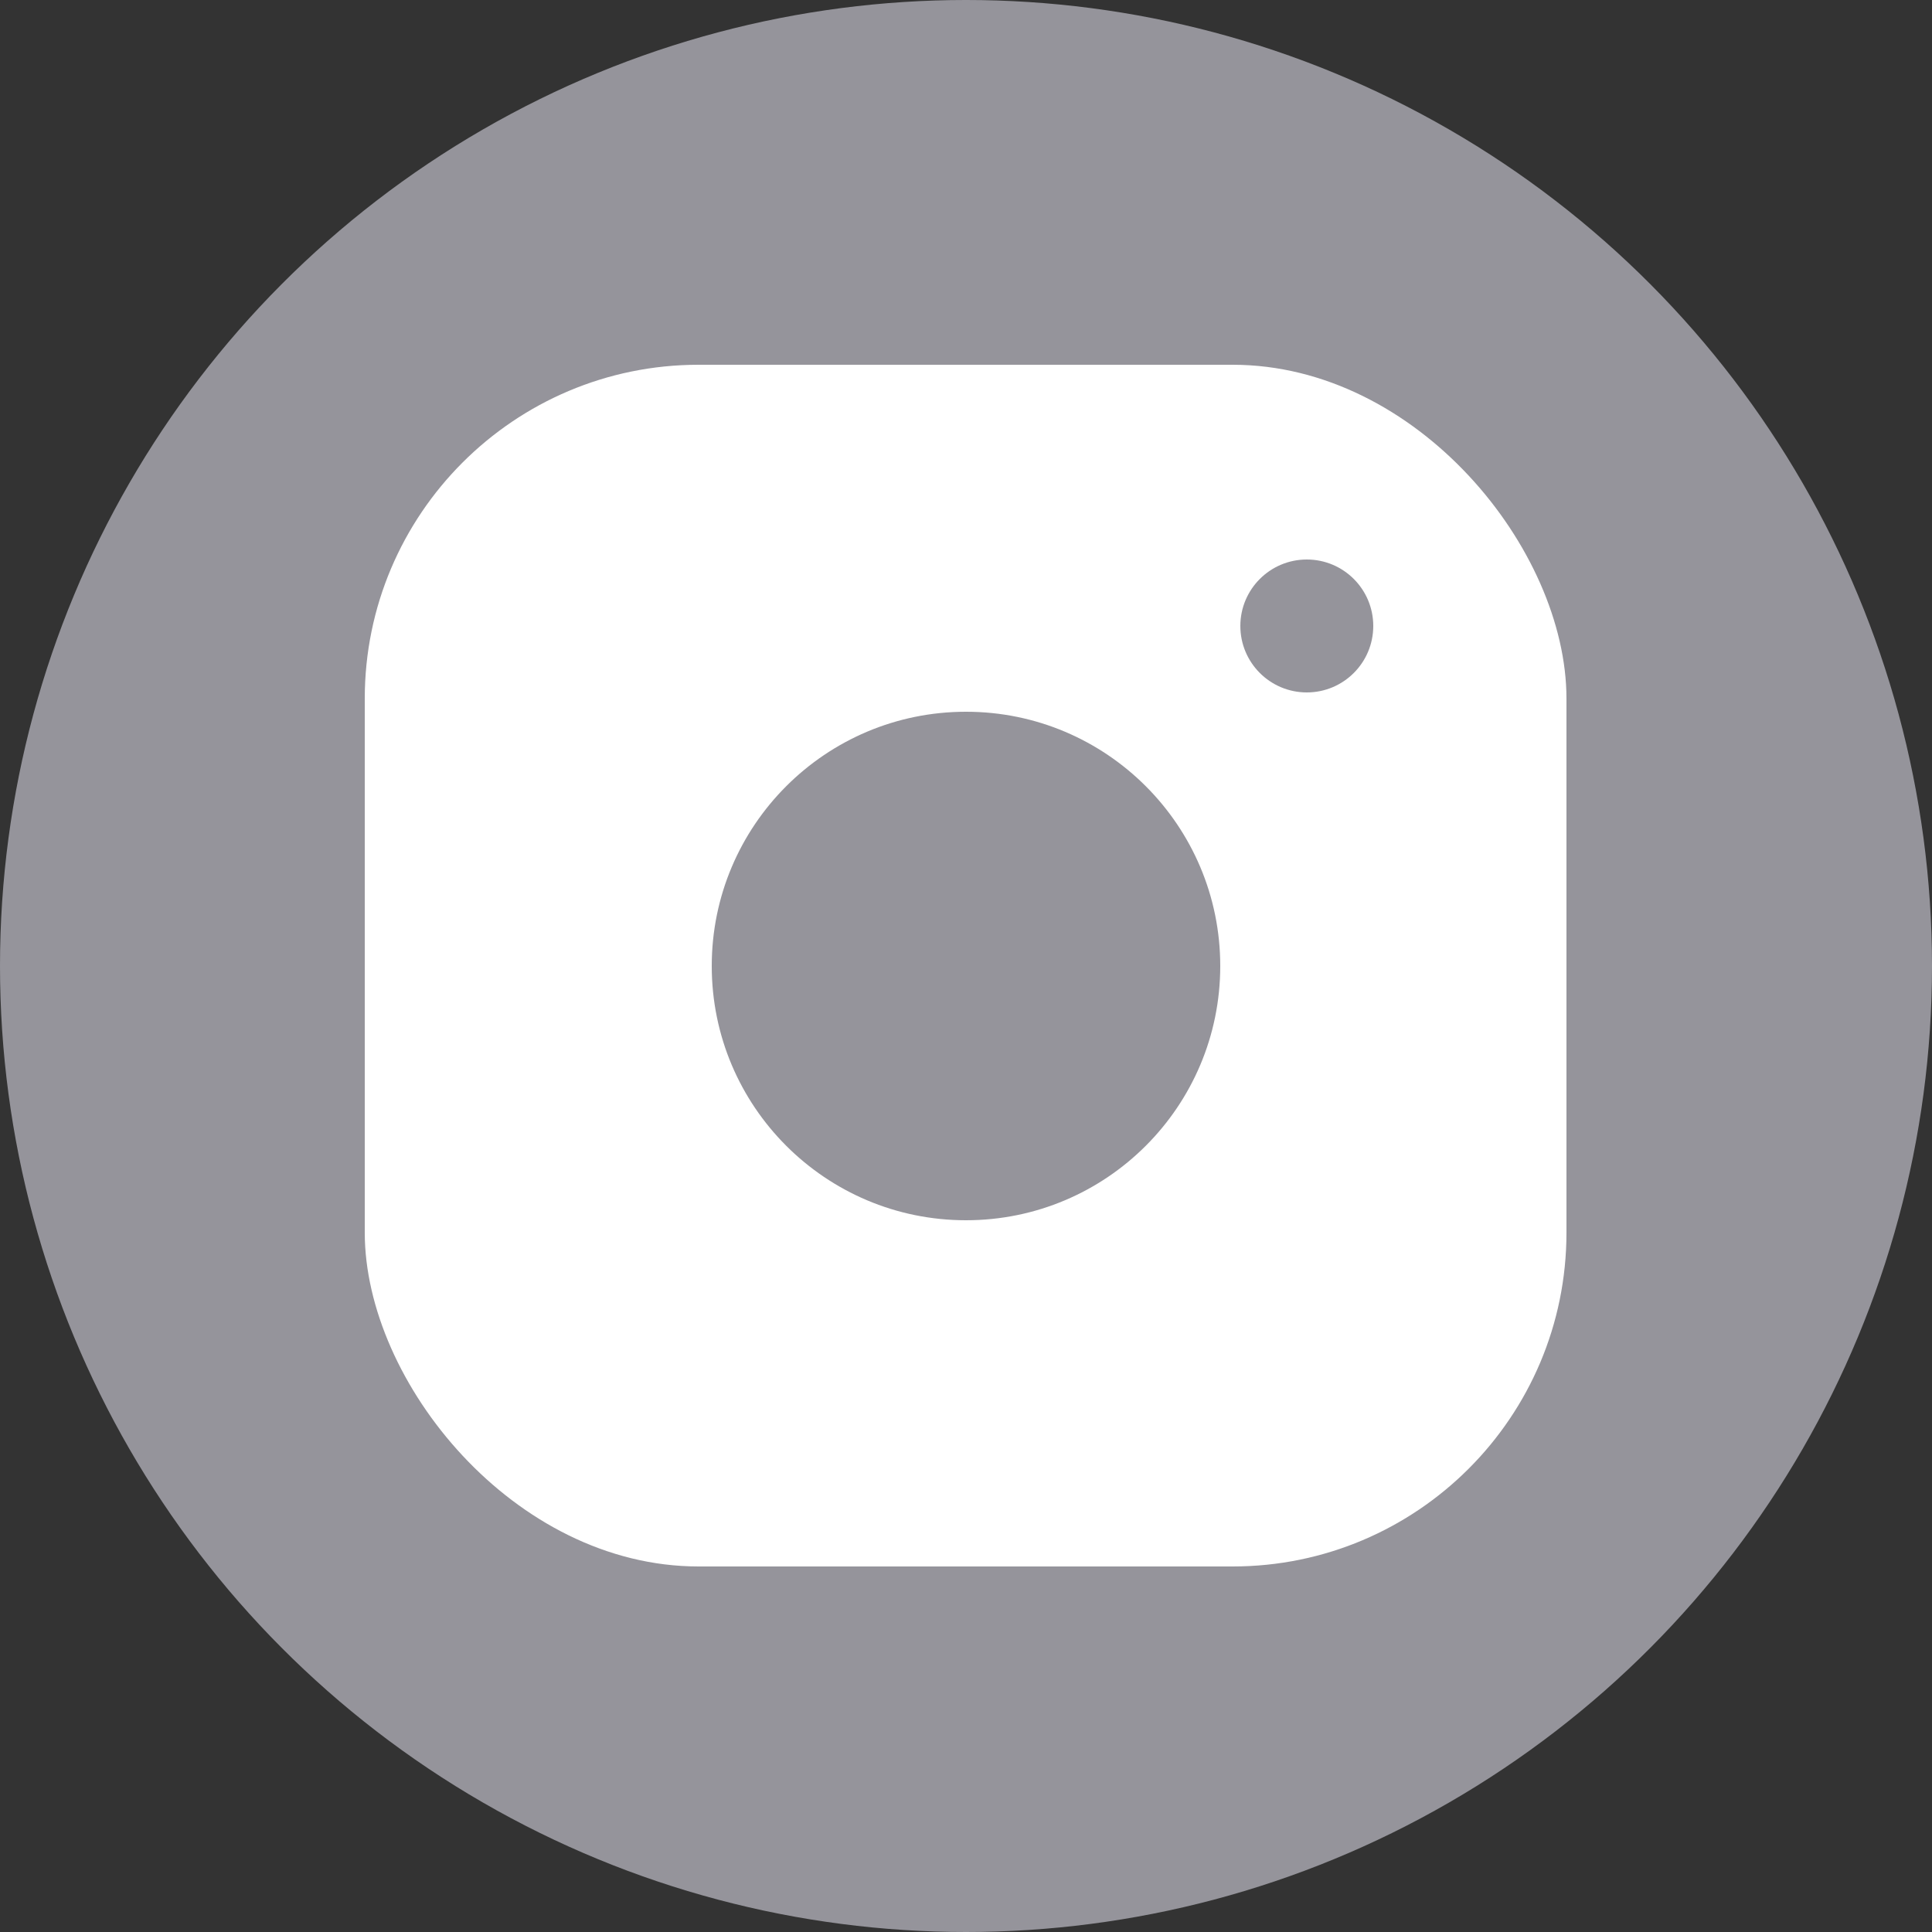<?xml version="1.0" encoding="UTF-8"?><svg id="Ebene_1" xmlns="http://www.w3.org/2000/svg" viewBox="0 0 25 25"><rect x="0" y="0" width="25" height="25" fill="#333333" stroke="none"/><defs><style>.cls-1{fill:#fff;}.cls-1,.cls-2{stroke-width:0px;}.cls-2{fill:#95949b;}</style></defs><circle class="cls-2" cx="12.5" cy="12.5" r="12.5"/><rect class="cls-1" x="4.72" y="4.72" width="15.55" height="15.55" rx="4.32" ry="4.32"/><circle class="cls-2" cx="16.91" cy="8.1" r=".86"/><circle class="cls-2" cx="12.5" cy="12.5" r="3.29"/></svg>